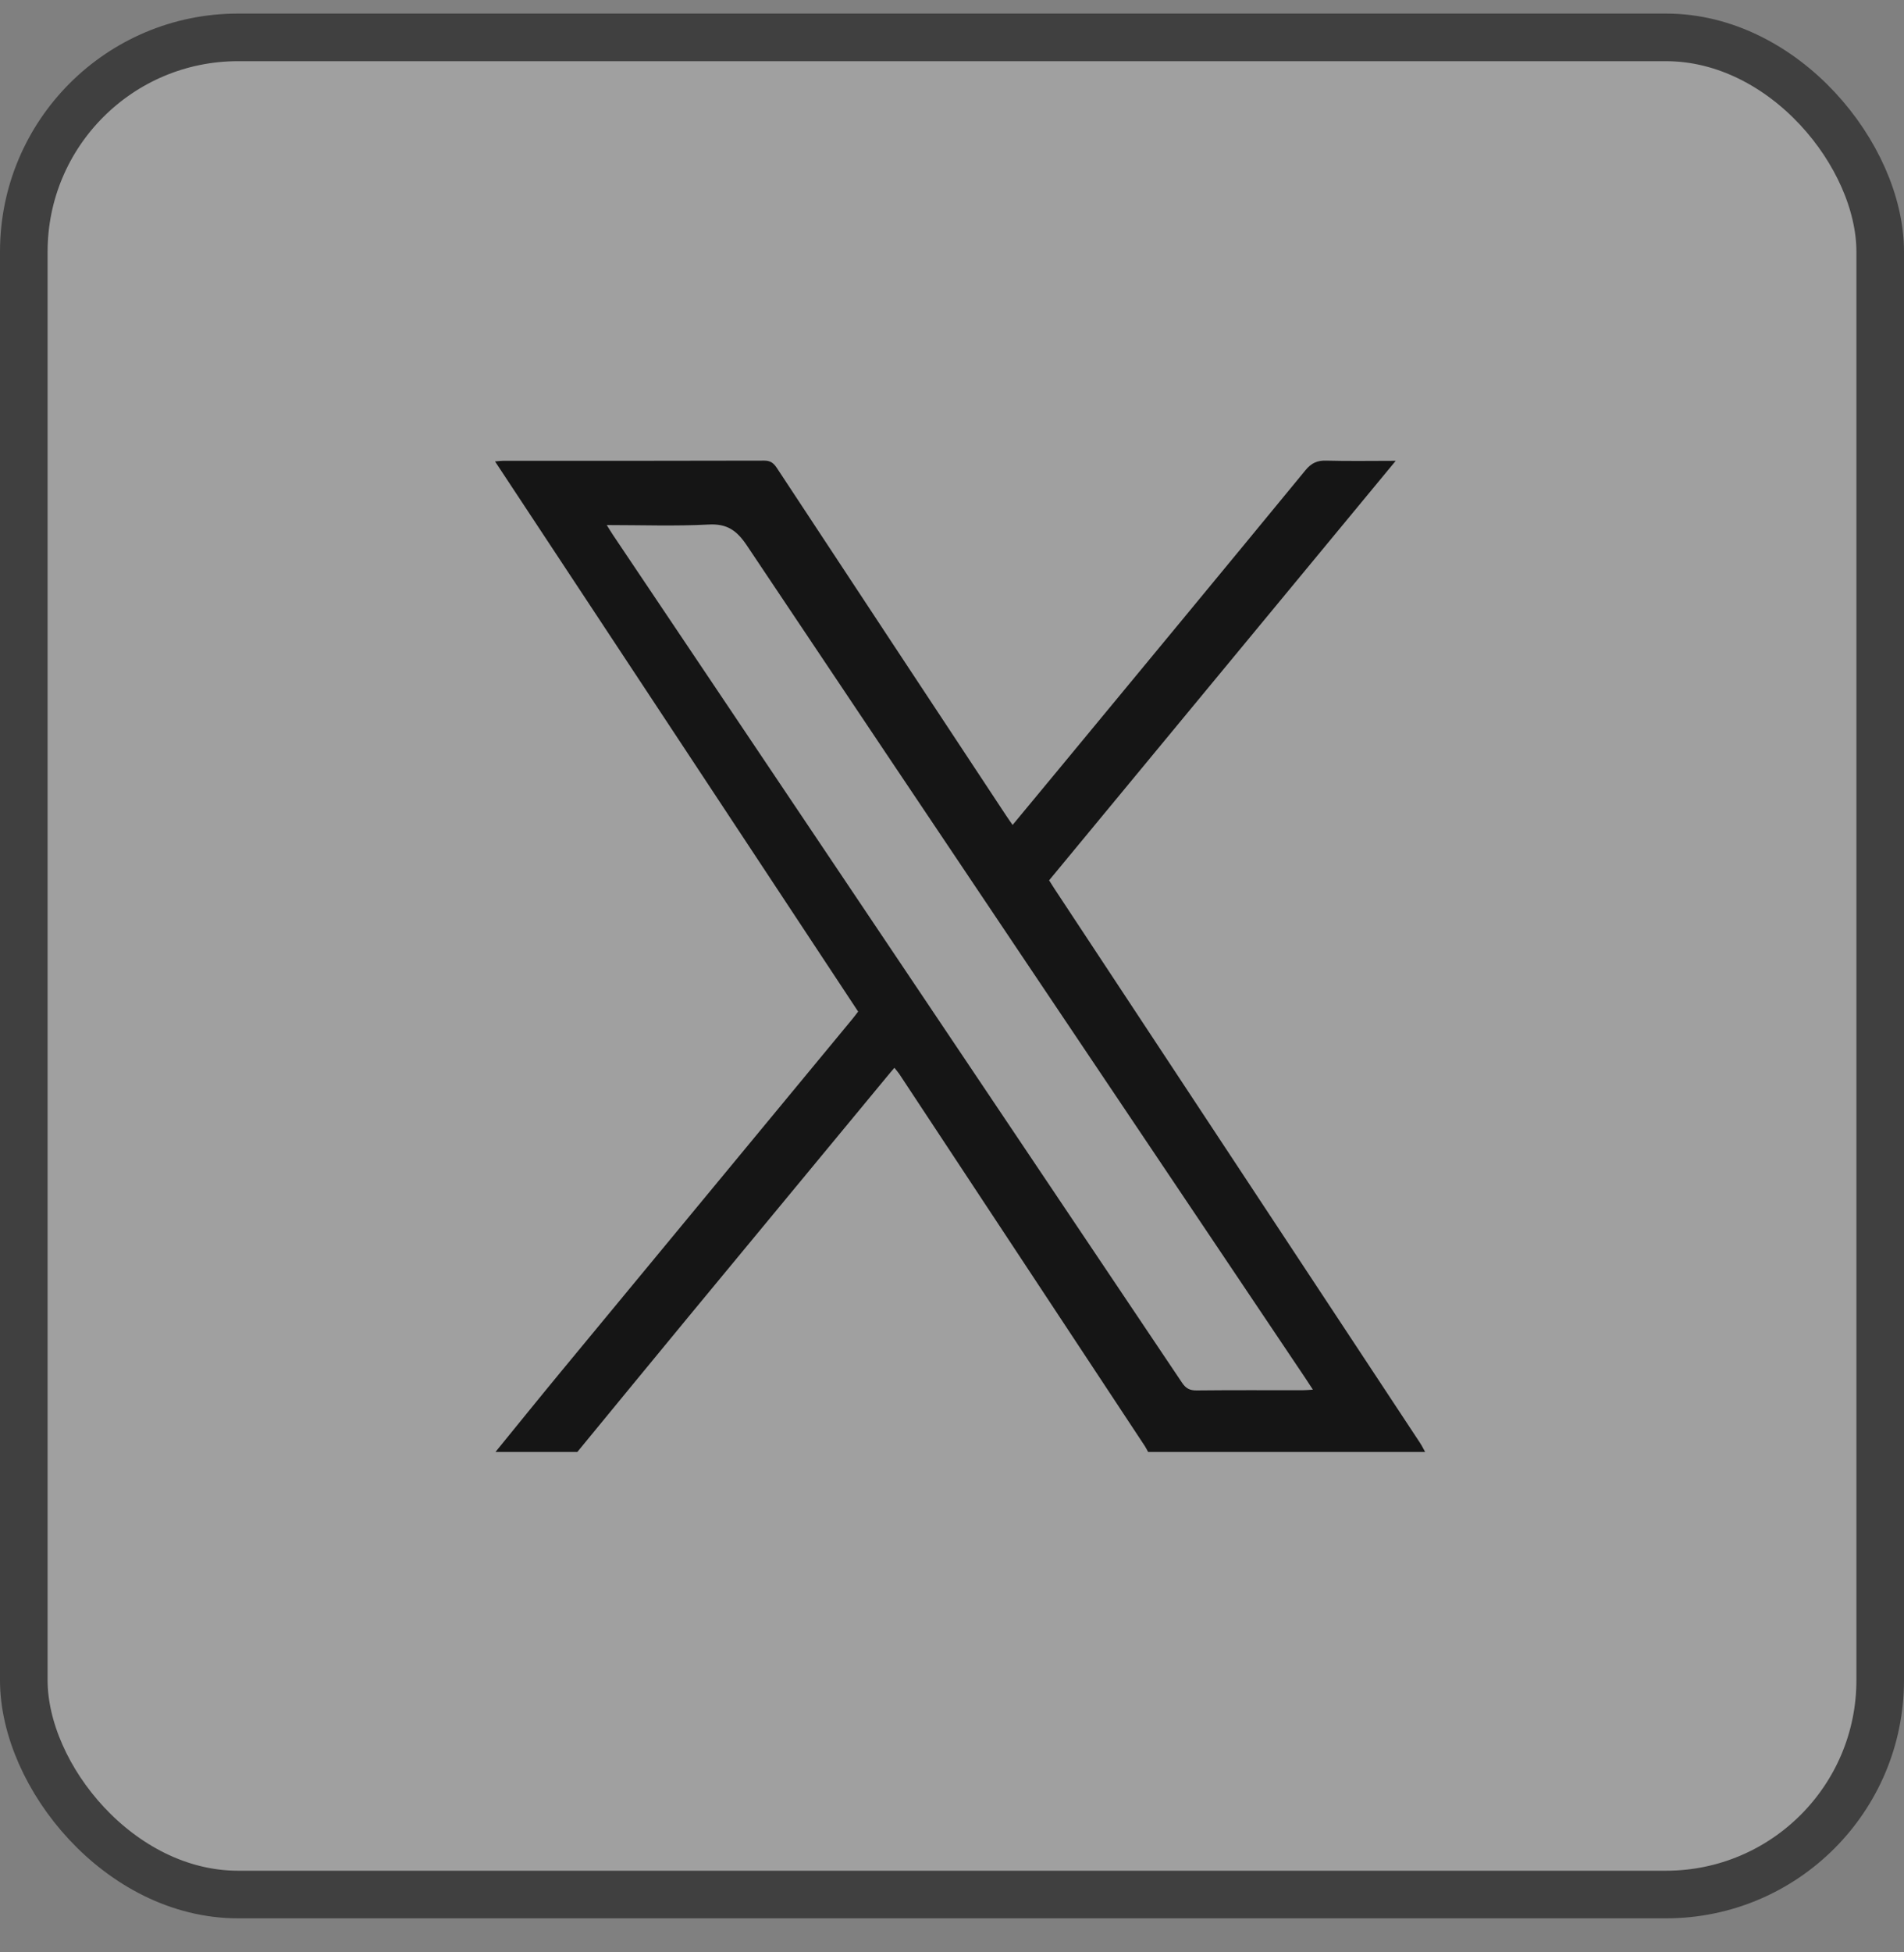 <svg xmlns="http://www.w3.org/2000/svg" width="40" height="41" viewBox="0 0 40 41" fill="none"><rect x="0" y="0" width="40" height="41" fill="#808080" stroke="none"/><rect x="0.5" y="0.785" width="39" height="39" rx="4.5" fill="white" fill-opacity="0.25"></rect><rect x="0.5" y="0.785" width="39" height="39" rx="4.5" stroke="#404040"></rect><path d="M10.411 30.489C10.873 29.922 11.333 29.352 11.799 28.788C13.832 26.327 15.866 23.869 17.899 21.409C17.941 21.358 17.981 21.305 18.028 21.243C15.49 17.398 12.953 13.556 10.4 9.69C10.473 9.684 10.521 9.677 10.57 9.677C12.399 9.677 14.228 9.678 16.057 9.673C16.186 9.673 16.252 9.724 16.321 9.828C17.924 12.263 19.531 14.695 21.138 17.128C21.177 17.188 21.22 17.246 21.273 17.324C21.606 16.922 21.928 16.534 22.249 16.146C23.977 14.056 25.706 11.967 27.427 9.873C27.55 9.724 27.673 9.668 27.858 9.673C28.33 9.686 28.802 9.677 29.322 9.677C26.876 12.636 24.46 15.559 22.04 18.487C22.082 18.553 22.117 18.61 22.153 18.665C24.713 22.543 27.273 26.422 29.832 30.3C29.872 30.361 29.904 30.427 29.94 30.491H24.12C24.097 30.45 24.077 30.408 24.052 30.369C22.332 27.763 20.612 25.158 18.892 22.553C18.863 22.51 18.829 22.473 18.79 22.424C18.729 22.495 18.677 22.555 18.627 22.617C17.238 24.295 15.851 25.973 14.464 27.652C13.684 28.597 12.907 29.544 12.129 30.491H10.411V30.489ZM12.746 11.025C12.805 11.118 12.838 11.176 12.875 11.23C16.861 17.166 20.849 23.101 24.834 29.039C24.914 29.159 24.999 29.2 25.137 29.199C25.879 29.191 26.621 29.195 27.363 29.195C27.425 29.195 27.487 29.188 27.582 29.183C27.515 29.082 27.467 29.006 27.416 28.93C23.504 23.105 19.589 17.283 15.687 11.45C15.474 11.133 15.267 10.995 14.889 11.015C14.19 11.052 13.487 11.026 12.746 11.026V11.025Z" fill="#151515"></path></svg>